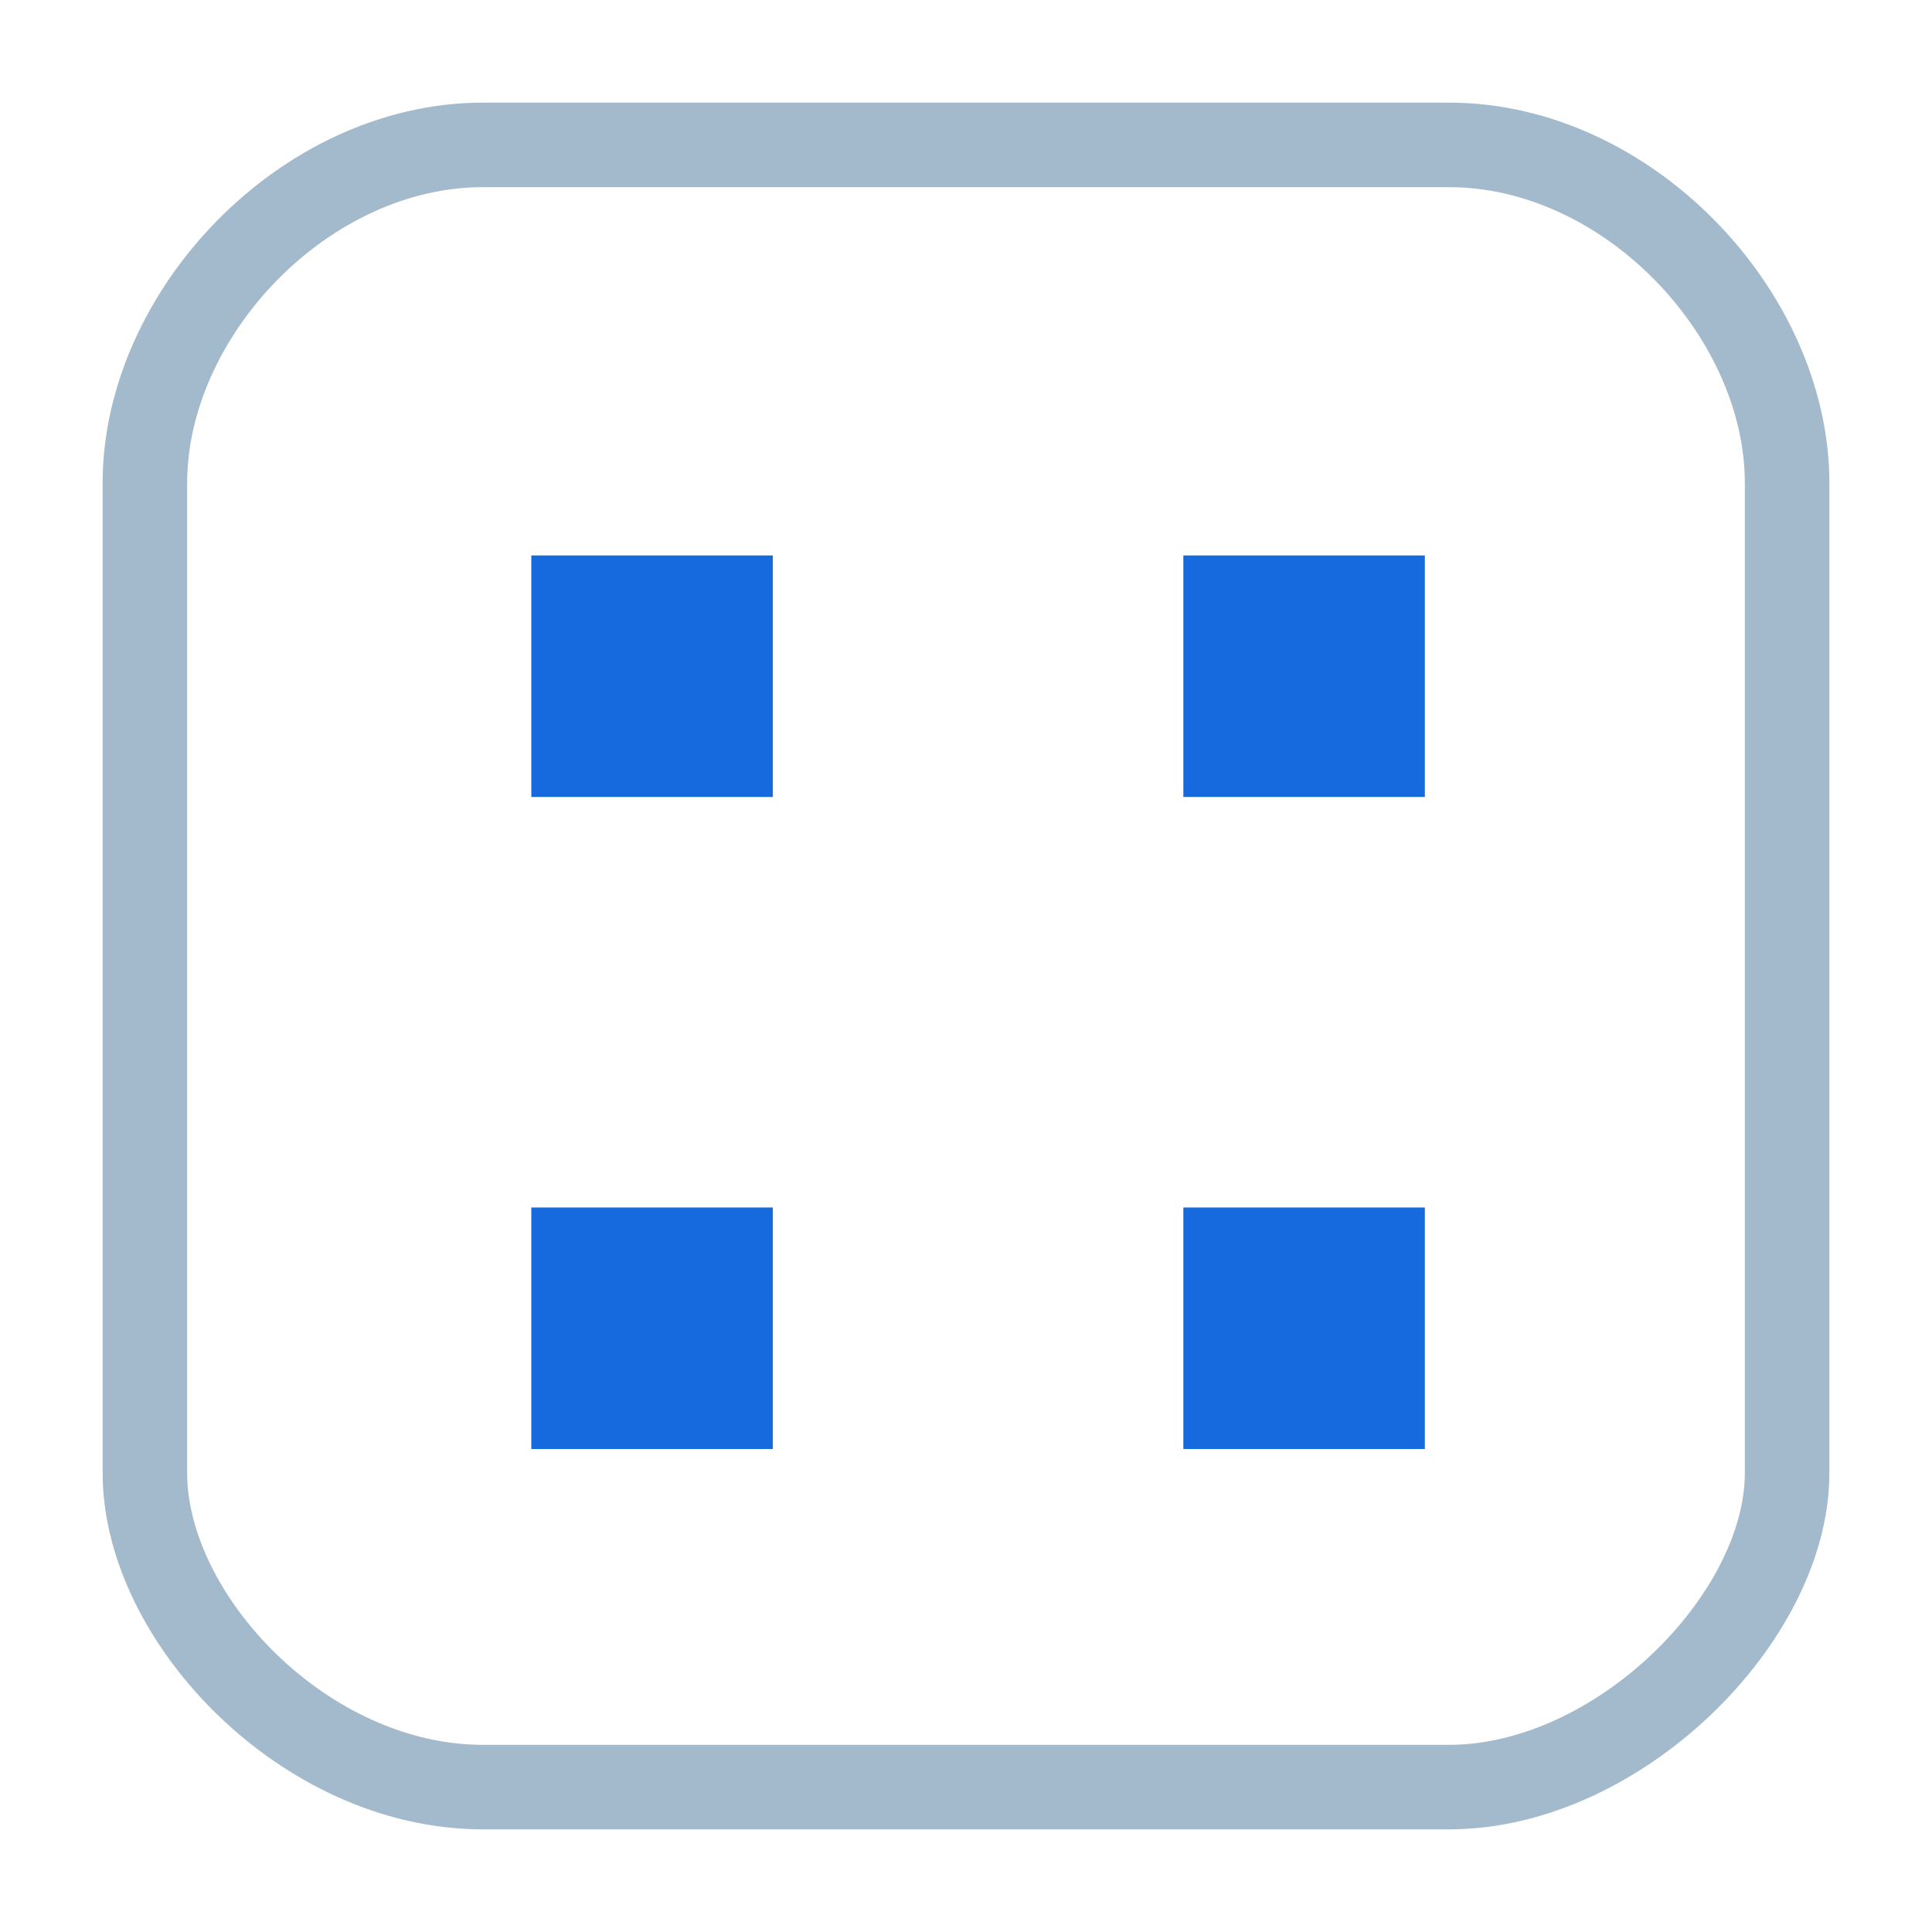 <?xml version="1.0" encoding="UTF-8" standalone="no"?>
<svg
   xmlns:dc="http://purl.org/dc/elements/1.1/"
   xmlns:cc="http://creativecommons.org/ns#"
   xmlns:rdf="http://www.w3.org/1999/02/22-rdf-syntax-ns#"
   xmlns:svg="http://www.w3.org/2000/svg"
   xmlns="http://www.w3.org/2000/svg"
   viewBox="0 0 28.75 28.75"
   height="16"
   width="16"
   xml:space="preserve"
   version="1.1"
   id="svg2"><rect x="0" y="0" width="28.75" height="28.75" fill="#333333" stroke="none"/><defs
     id="defs6" /><g
     transform="matrix(1.25,0,0,-1.25,0,28.75)"
     id="g10"><g
       transform="scale(0.1,0.1)"
       id="g12"><path
         id="path14"
         style="fill:#ffffff;fill-opacity:1;fill-rule:evenodd;stroke:none"
         d="M 115,0 0,0 0,230 230,230 230,0 115,0" /><path
         id="path16"
         style="fill:#ffffff;fill-opacity:1;fill-rule:evenodd;stroke:none"
         d="m 17.25,54.625 c 0,59.227 0,58.074 0,117.875 0,20.125 18.977,40.25 40.25,40.25 63.25,0 52.324,0 115,0 21.273,0 40.25,-20.125 40.25,-40.25 0,-59.801 0,-58.648 0,-117.875 0,-17.25 -20.125,-37.375 -40.25,-37.375 -62.676,0 -51.75,0 -115,0 -21.273,0 -40.25,20.125 -40.25,37.375" /><path
         id="path18"
         style="fill:none;stroke:#a3b9cc;stroke-width:10.062;stroke-linecap:butt;stroke-linejoin:round;stroke-miterlimit:10;stroke-dasharray:none;stroke-opacity:1"
         d="m 17.25,54.625 c 0,59.227 0,58.074 0,117.875 0,20.125 18.977,40.25 40.25,40.25 63.25,0 52.324,0 115,0 21.273,0 40.25,-20.125 40.25,-40.25 0,-59.801 0,-58.648 0,-117.875 0,-17.25 -20.125,-37.375 -40.25,-37.375 -62.676,0 -51.75,0 -115,0 -21.273,0 -40.25,20.125 -40.25,37.375 z" /><path
         id="path20"
         style="fill:#176ade;fill-opacity:1;fill-rule:evenodd;stroke:none"
         d="m 63.25,135.125 28.75,0 0,28.75 -28.75,0 0,-28.75 z" /><path
         id="path22"
         style="fill:#176ade;fill-opacity:1;fill-rule:evenodd;stroke:none"
         d="m 140.875,135.125 28.75,0 0,28.75 -28.75,0 0,-28.75 z" /><path
         id="path24"
         style="fill:#176ade;fill-opacity:1;fill-rule:evenodd;stroke:none"
         d="m 63.25,57.5 28.75,0 0,28.75 -28.75,0 0,-28.75 z" /><path
         id="path26"
         style="fill:#176ade;fill-opacity:1;fill-rule:evenodd;stroke:none"
         d="m 140.875,57.5 28.75,0 0,28.75 -28.75,0 0,-28.75 z" /></g></g></svg>